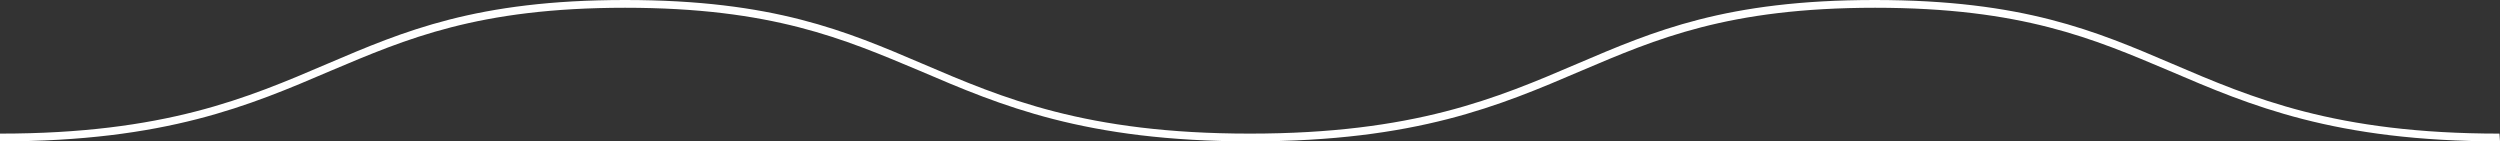 <svg xmlns="http://www.w3.org/2000/svg" width="336" height="19" viewBox="0 0 336 19" fill="none"><rect x="0" y="0" width="336" height="19" fill="#333333" stroke="none"/><g clip-path="url(#clip0_163_2533)"><path d="M336 19C313.741 19 302.475 14.19 291.587 9.526C281.394 5.217 271.758 1.043 252.013 1.043C232.268 1.043 222.632 5.217 212.492 9.526C201.594 14.19 190.338 19 168.068 19C145.799 19 134.533 14.19 123.645 9.526C113.389 5.217 103.753 1.043 84.008 1.043C64.263 1.043 54.627 5.217 44.423 9.526C33.536 14.19 22.28 19 0 19V17.957C22.091 17.957 33.22 13.188 44.013 8.566C54.312 4.174 64.042 0 84.008 0C103.974 0 113.704 4.174 123.982 8.566C134.774 13.188 145.925 17.957 167.984 17.957C190.043 17.957 201.194 13.188 211.987 8.566C222.296 4.163 231.974 0 251.961 0C271.947 0 281.657 4.174 291.934 8.566C302.727 13.188 313.878 17.957 335.926 17.957L336 19Z" fill="white"></path></g><defs><clipPath id="clip0_163_2533"><rect width="336" height="19" fill="white"></rect></clipPath></defs></svg>